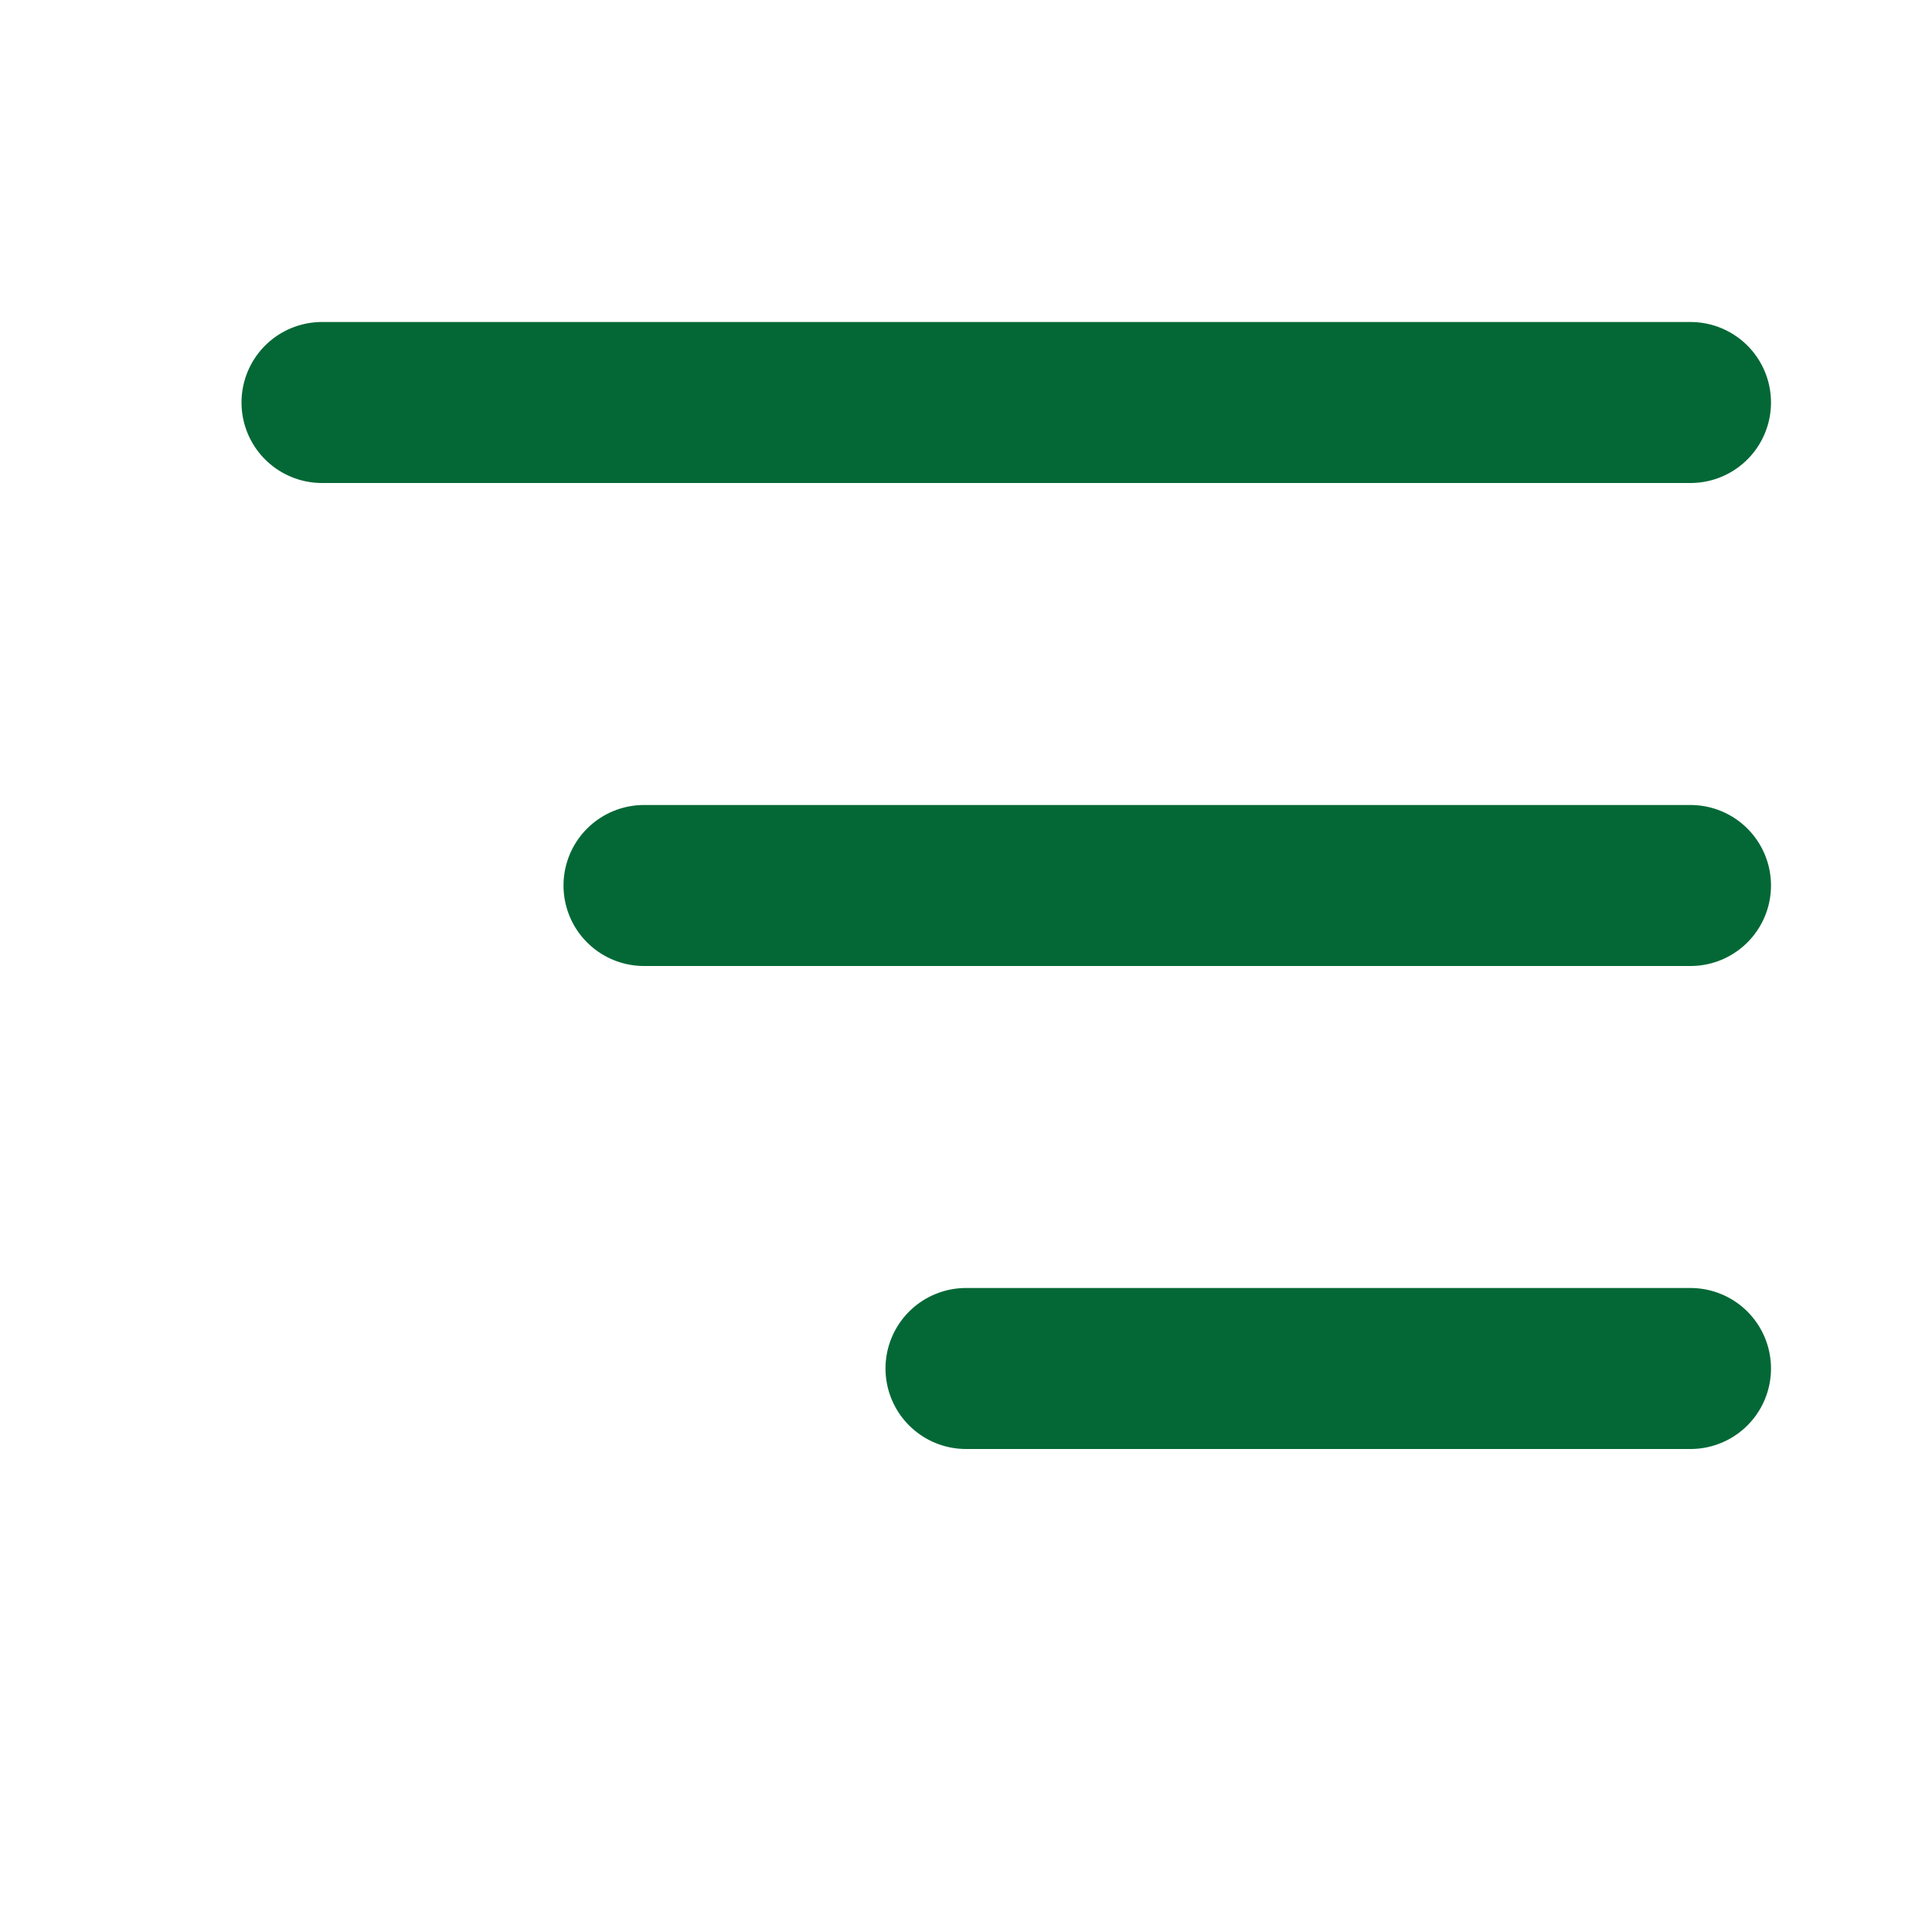 <svg width="24" height="24" viewBox="0 0 24 24" fill="none" xmlns="http://www.w3.org/2000/svg">
<rect width="24" height="24" fill="#F5F5F5"/>
<g id="MOB - Home" clip-path="url(#clip0_4308_1239)">
<rect width="390" height="9846" transform="translate(-342 -27)" fill="white"/>
<g id="Component 86">
<g id="Rectangle 28" filter="url(#filter0_d_4308_1239)">
<rect x="-342" y="-27" width="390" height="79" fill="white"/>
</g>
<g id="ham">
<line id="1" x1="4" y1="5" x2="21" y2="5" stroke="#036836" stroke-width="2" stroke-linecap="round"/>
<line id="2" x1="8" y1="11" x2="21" y2="11" stroke="#036836" stroke-width="2" stroke-linecap="round"/>
<line id="3" x1="12" y1="17" x2="21" y2="17" stroke="#036836" stroke-width="2" stroke-linecap="round"/>
</g>
</g>
</g>
<defs>
<filter id="filter0_d_4308_1239" x="-352" y="-33" width="410" height="99" filterUnits="userSpaceOnUse" color-interpolation-filters="sRGB">
<feFlood flood-opacity="0" result="BackgroundImageFix"/>
<feColorMatrix in="SourceAlpha" type="matrix" values="0 0 0 0 0 0 0 0 0 0 0 0 0 0 0 0 0 0 127 0" result="hardAlpha"/>
<feOffset dy="4"/>
<feGaussianBlur stdDeviation="5"/>
<feComposite in2="hardAlpha" operator="out"/>
<feColorMatrix type="matrix" values="0 0 0 0 0 0 0 0 0 0 0 0 0 0 0 0 0 0 0.1 0"/>
<feBlend mode="normal" in2="BackgroundImageFix" result="effect1_dropShadow_4308_1239"/>
<feBlend mode="normal" in="SourceGraphic" in2="effect1_dropShadow_4308_1239" result="shape"/>
</filter>
<clipPath id="clip0_4308_1239">
<rect width="390" height="9846" fill="white" transform="translate(-342 -27)"/>
</clipPath>
</defs>
</svg>
